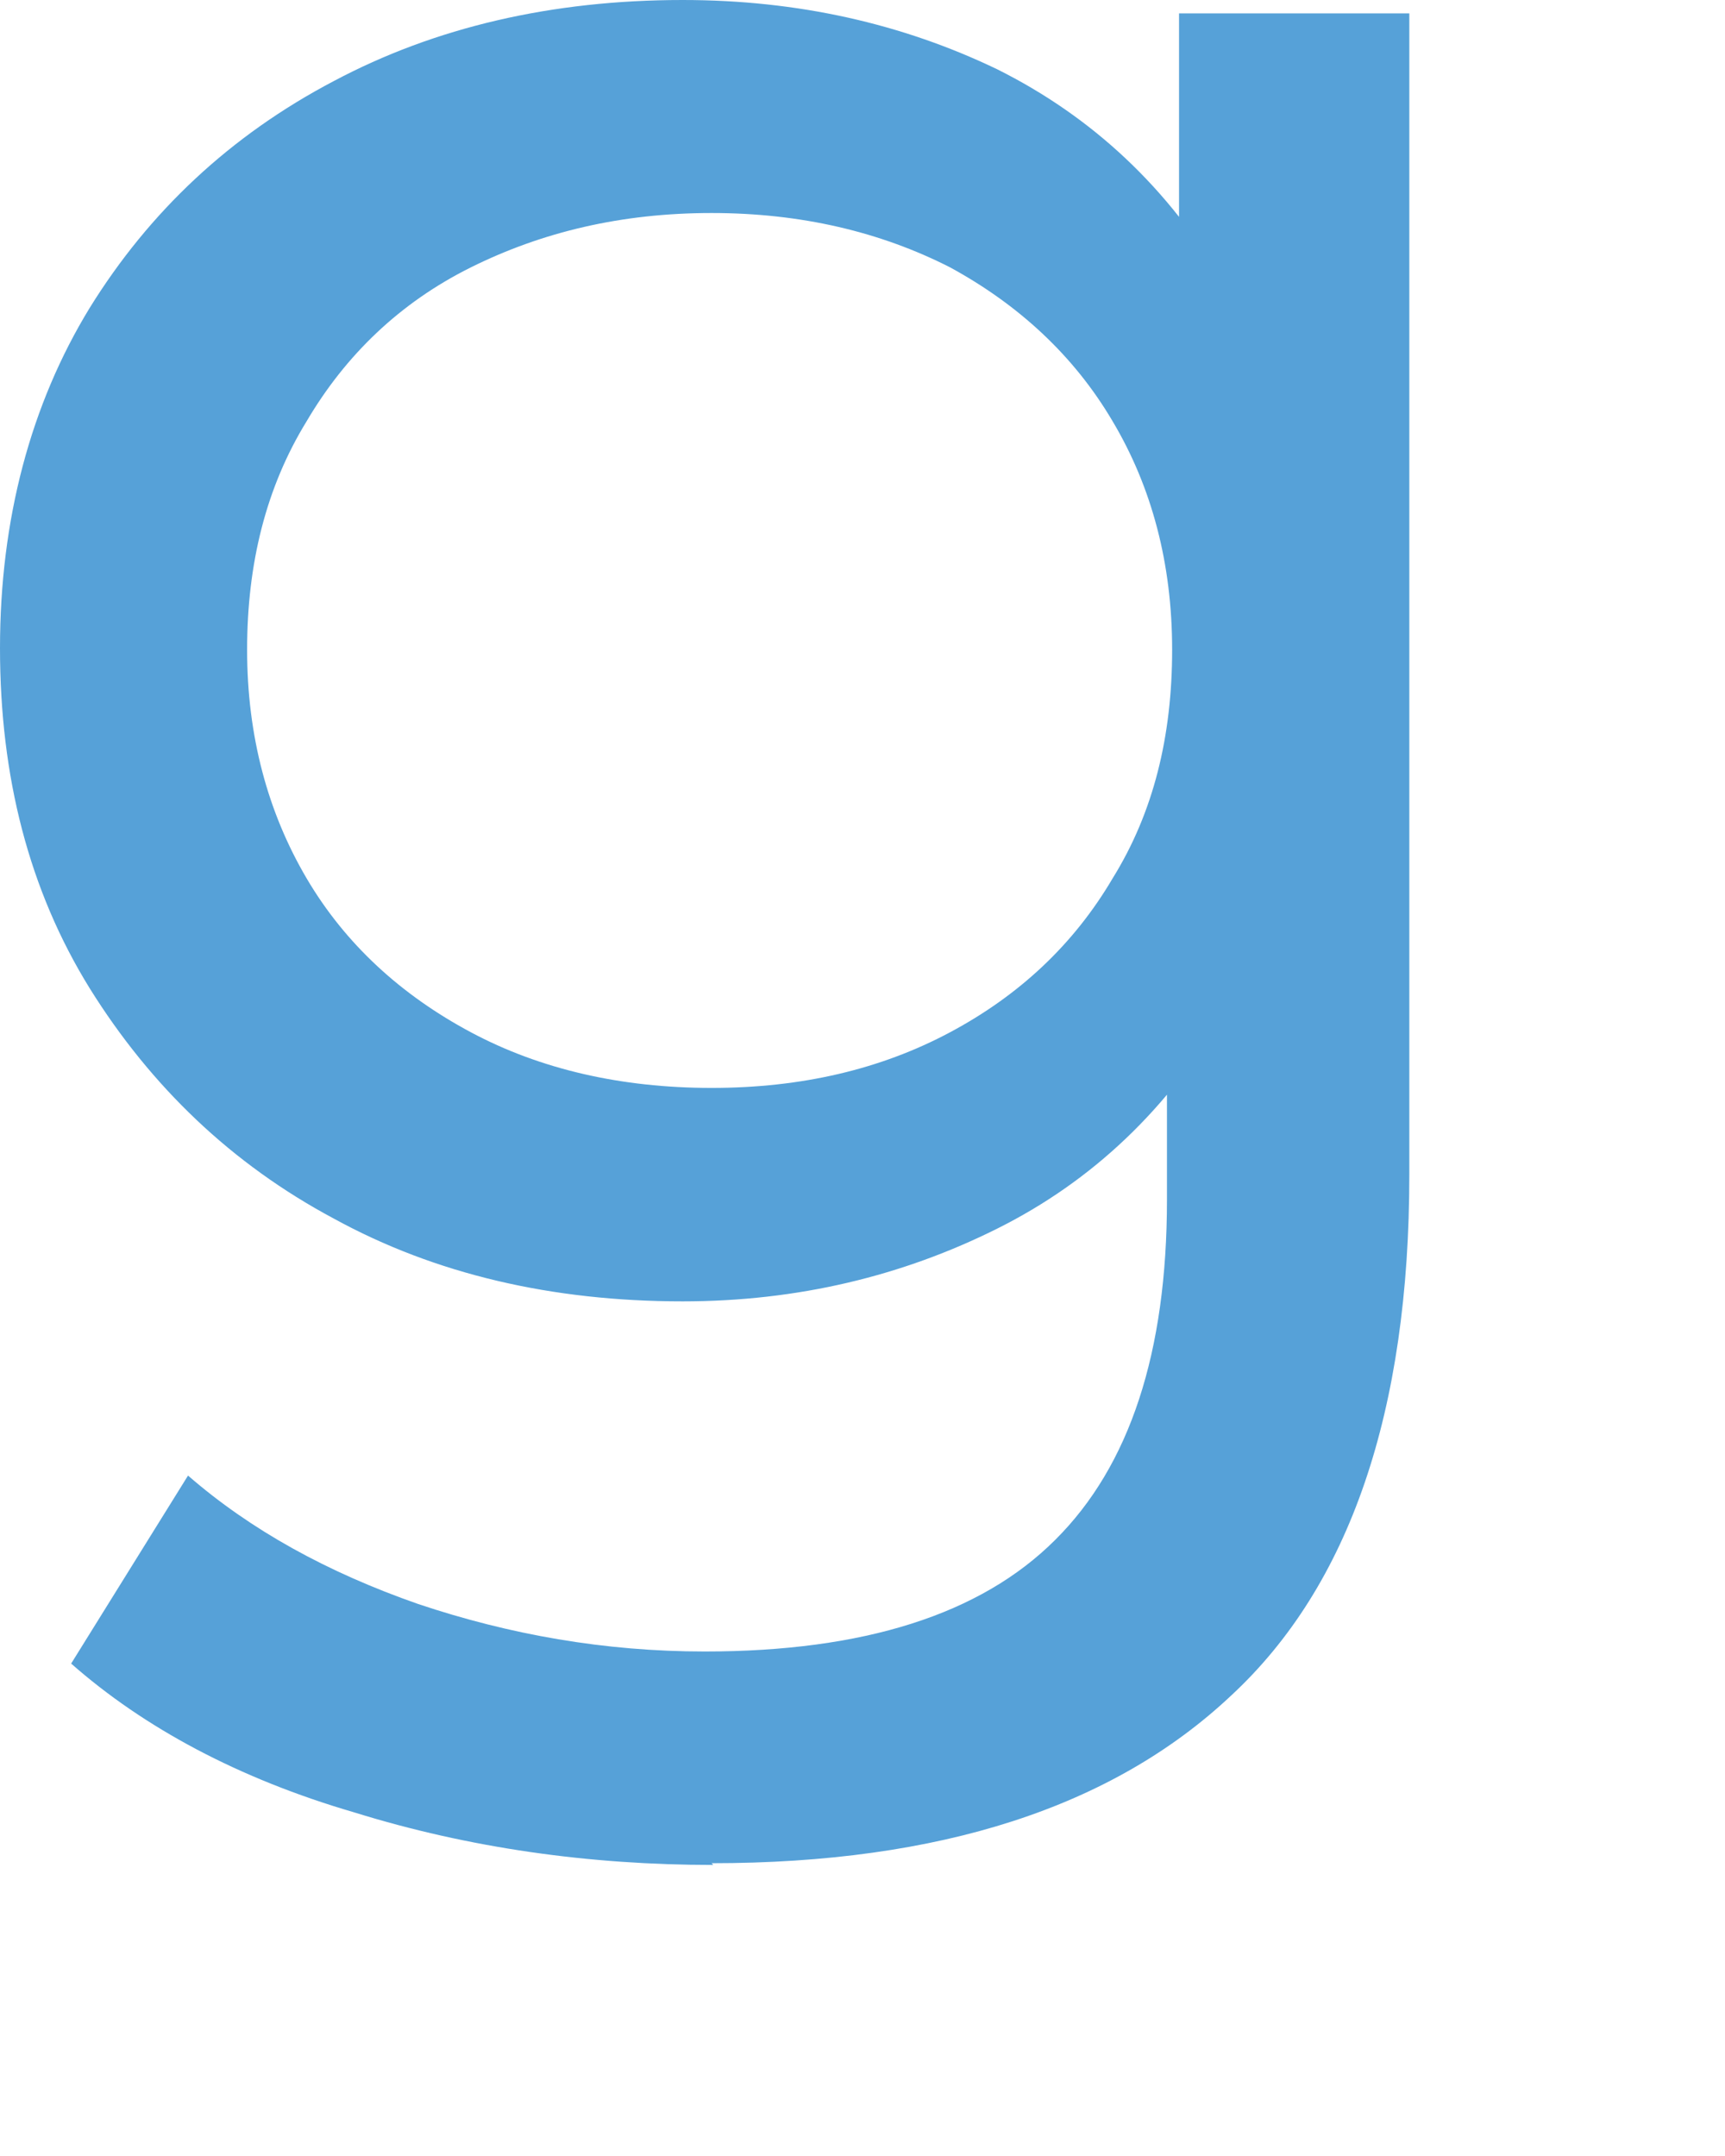 <?xml version="1.0" encoding="utf-8"?>
<svg xmlns="http://www.w3.org/2000/svg" fill="none" height="100%" overflow="visible" preserveAspectRatio="none" style="display: block;" viewBox="0 0 4 5" width="100%">
<path d="M1.583 3.018C1.28 3.018 1.009 2.955 0.774 2.826C0.538 2.7 0.35 2.52 0.208 2.292C0.067 2.064 0 1.801 0 1.503C0 1.205 0.071 0.938 0.208 0.714C0.346 0.491 0.534 0.314 0.774 0.188C1.009 0.063 1.28 0 1.583 0C1.85 0 2.093 0.055 2.313 0.161C2.533 0.271 2.71 0.436 2.84 0.659C2.969 0.883 3.036 1.166 3.036 1.507C3.036 1.848 2.969 2.123 2.84 2.347C2.71 2.571 2.533 2.739 2.313 2.849C2.093 2.959 1.85 3.018 1.583 3.018ZM1.654 4.325C1.367 4.325 1.088 4.286 0.821 4.203C0.554 4.125 0.334 4.007 0.165 3.858L0.436 3.422C0.581 3.548 0.758 3.646 0.97 3.72C1.182 3.791 1.402 3.83 1.634 3.83C2.003 3.83 2.274 3.744 2.447 3.571C2.62 3.399 2.706 3.136 2.706 2.782V2.123L2.765 1.507L2.734 0.883V0.031H3.268V2.724C3.268 3.273 3.13 3.677 2.855 3.932C2.58 4.191 2.18 4.321 1.65 4.321L1.654 4.325ZM1.65 2.523C1.858 2.523 2.042 2.48 2.203 2.394C2.364 2.308 2.49 2.19 2.58 2.037C2.675 1.884 2.718 1.707 2.718 1.507C2.718 1.307 2.671 1.13 2.58 0.977C2.49 0.824 2.361 0.706 2.203 0.62C2.042 0.538 1.858 0.494 1.65 0.494C1.441 0.494 1.257 0.538 1.092 0.62C0.927 0.702 0.801 0.824 0.711 0.977C0.617 1.13 0.573 1.307 0.573 1.507C0.573 1.707 0.621 1.884 0.711 2.037C0.801 2.19 0.931 2.308 1.092 2.394C1.253 2.48 1.441 2.523 1.65 2.523Z" fill="#56A1D8" id="Vector"/>
</svg>